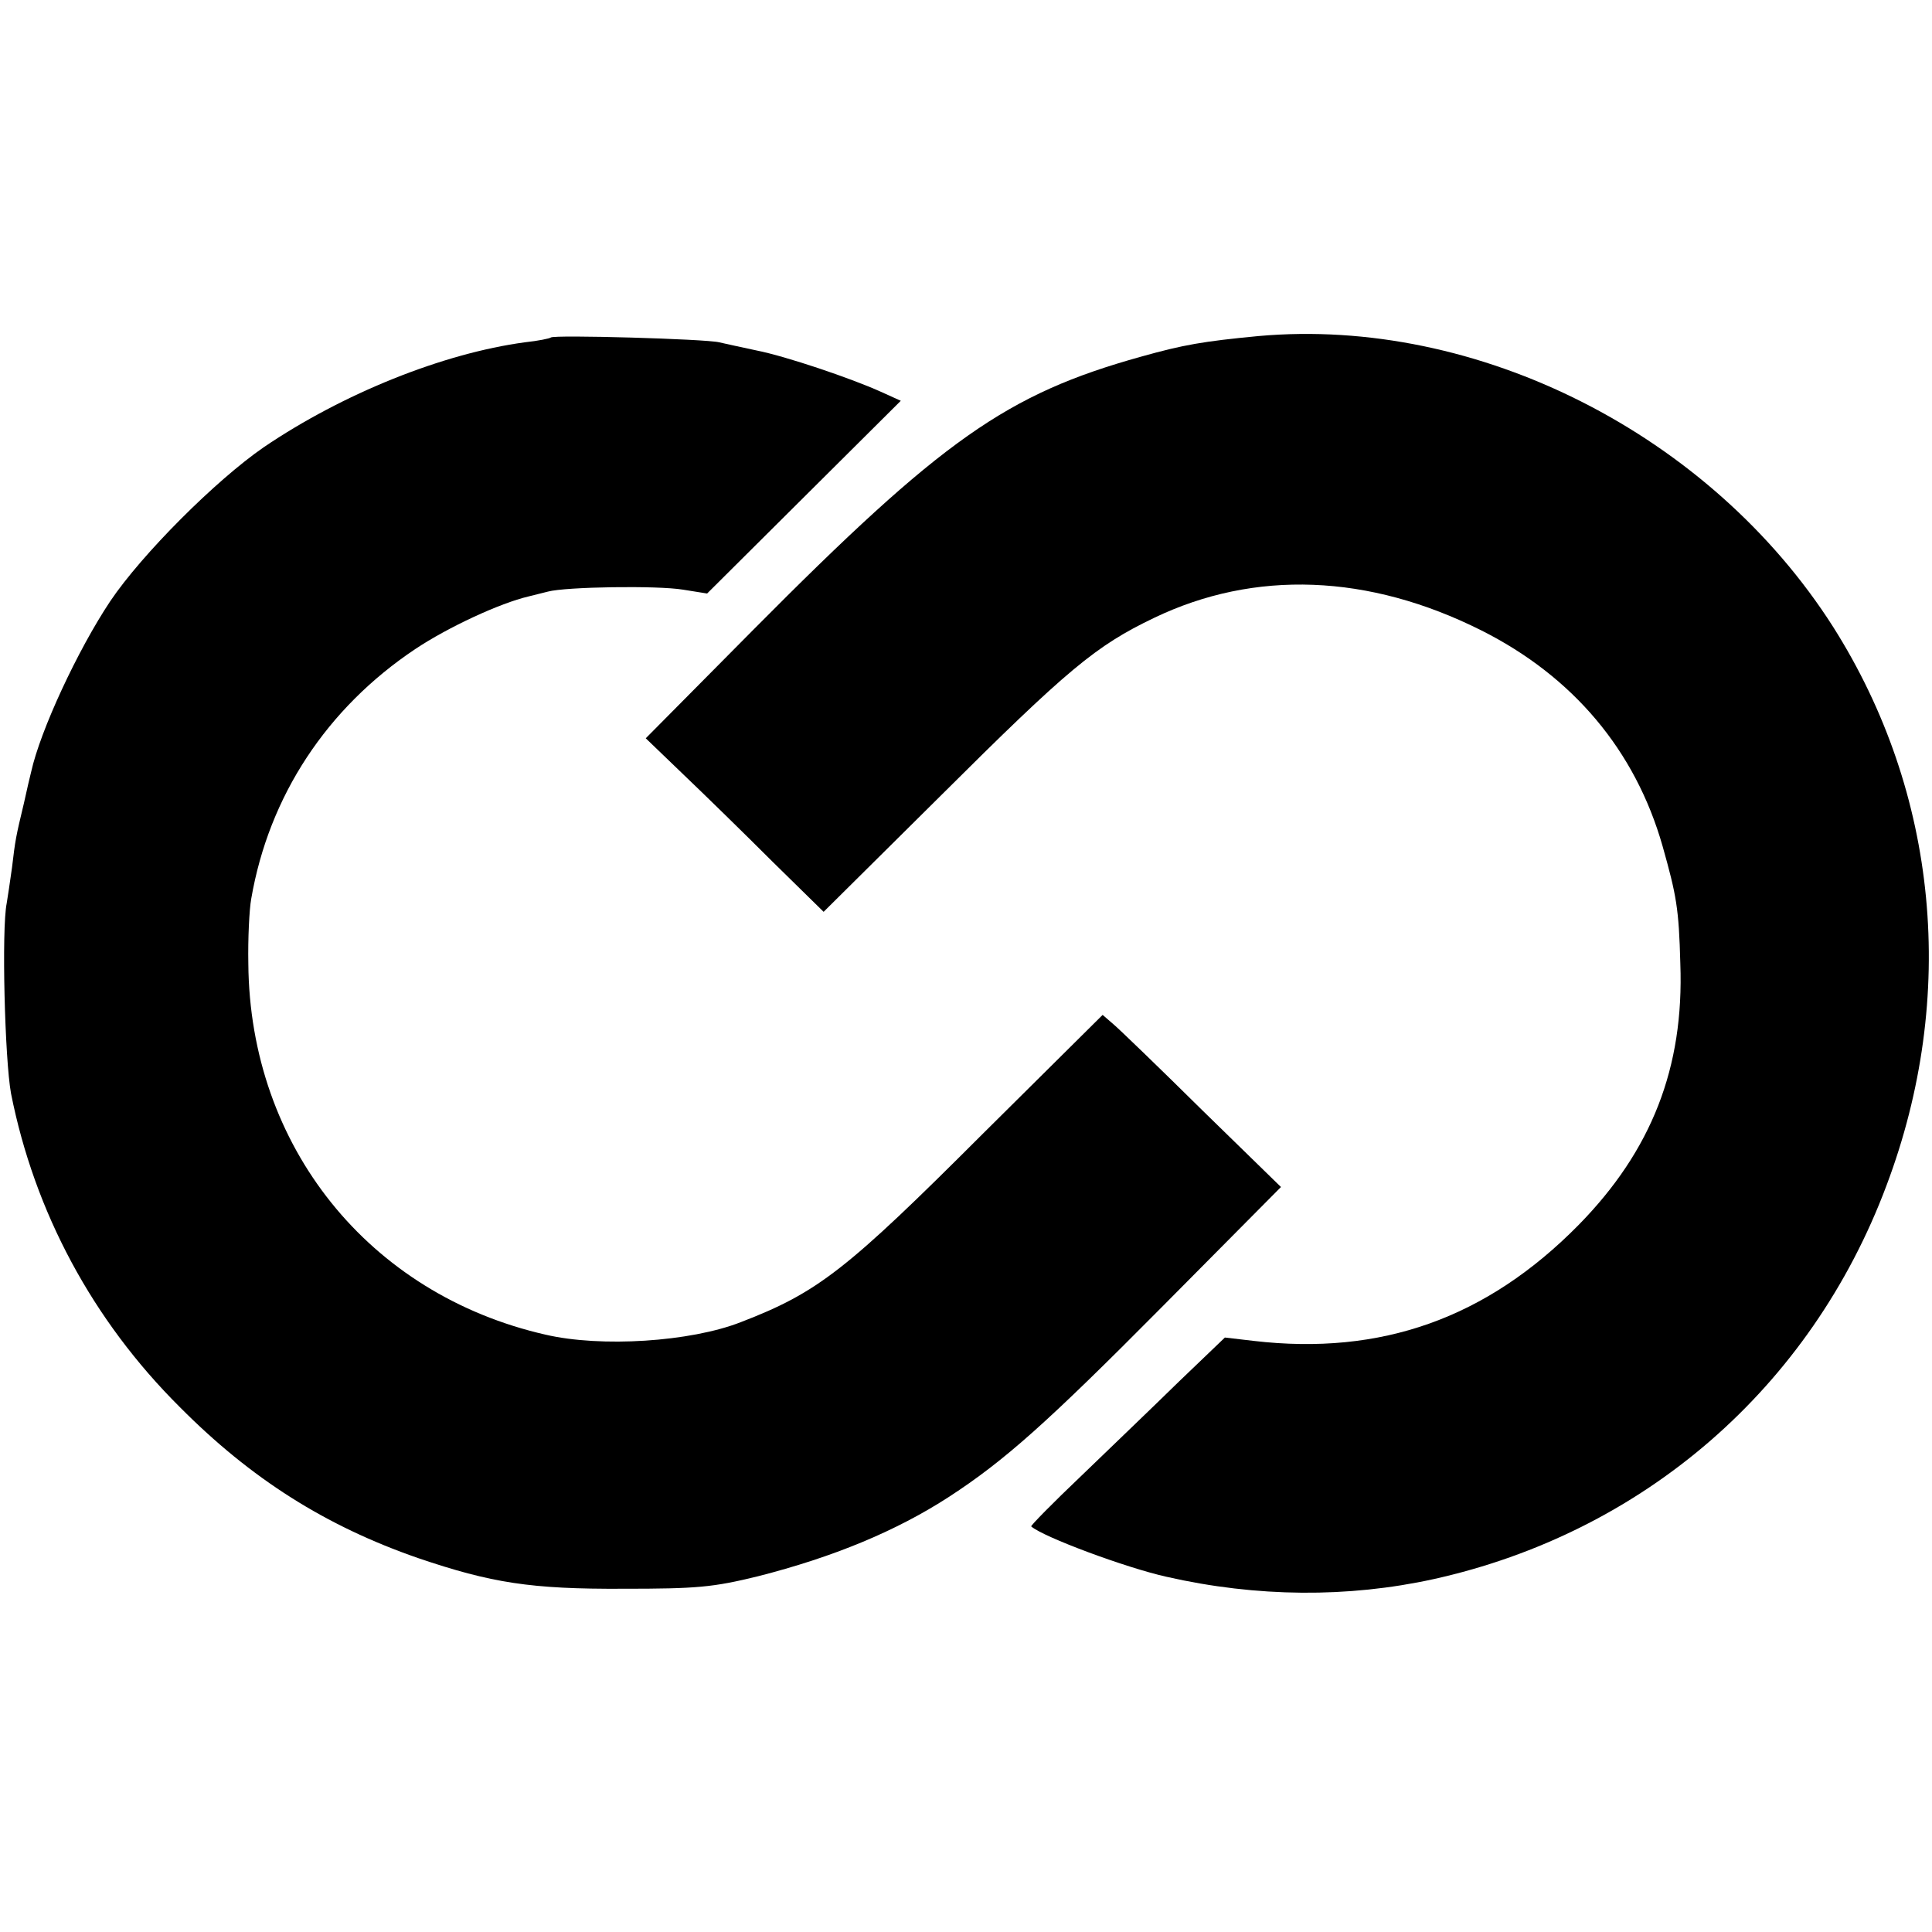 <?xml version="1.0" standalone="no"?>
<!DOCTYPE svg PUBLIC "-//W3C//DTD SVG 20010904//EN"
 "http://www.w3.org/TR/2001/REC-SVG-20010904/DTD/svg10.dtd">
<svg version="1.0" xmlns="http://www.w3.org/2000/svg"
 width="403pt" height="403pt" viewBox="0 0 403 403"
 preserveAspectRatio="xMidYMid meet">
<g transform="translate(0,403) scale(0.1,-0.1)"
fill="#000000" stroke="none">
<path d="M2625 3329 c-115 -11 -156 -18 -245 -43 -280 -78 -414 -172 -809
-570 l-224 -226 79 -76 c43 -41 127 -123 185 -181 l107 -105 243 241 c267 266
325 314 446 372 210 101 448 92 683 -26 191 -96 321 -250 378 -450 29 -103 34
-130 37 -245 8 -217 -60 -390 -212 -545 -192 -195 -412 -273 -678 -242 l-60 7
-96 -92 c-52 -51 -144 -139 -203 -196 -60 -57 -107 -105 -105 -106 25 -22 197
-86 282 -105 189 -43 379 -44 557 -5 438 97 787 399 945 821 149 395 108 819
-111 1165 -256 402 -742 648 -1199 607z"/>
<path d="M1149 3326 c-2 -2 -26 -7 -54 -10 -171 -23 -380 -107 -545 -219 -100
-69 -254 -223 -320 -321 -68 -102 -146 -270 -165 -356 -2 -8 -9 -37 -15 -65
-17 -71 -18 -76 -25 -135 -4 -29 -9 -62 -11 -74 -11 -54 -4 -326 9 -397 49
-247 170 -473 352 -654 149 -150 304 -248 497 -315 153 -52 236 -65 428 -64
154 0 187 3 281 26 157 40 288 94 399 166 115 75 203 153 444 396 l248 250
-164 160 c-90 89 -174 170 -186 180 l-22 19 -249 -247 c-286 -286 -345 -332
-506 -394 -105 -41 -291 -53 -407 -26 -369 84 -617 393 -620 774 -1 52 2 113
6 135 37 215 158 398 342 521 69 46 177 96 237 110 9 2 27 7 40 10 37 10 228
13 282 4 l50 -8 202 201 202 201 -42 19 c-62 28 -198 74 -259 86 -29 6 -64 14
-78 17 -28 7 -345 16 -351 10z"/>
</g>
</svg>
